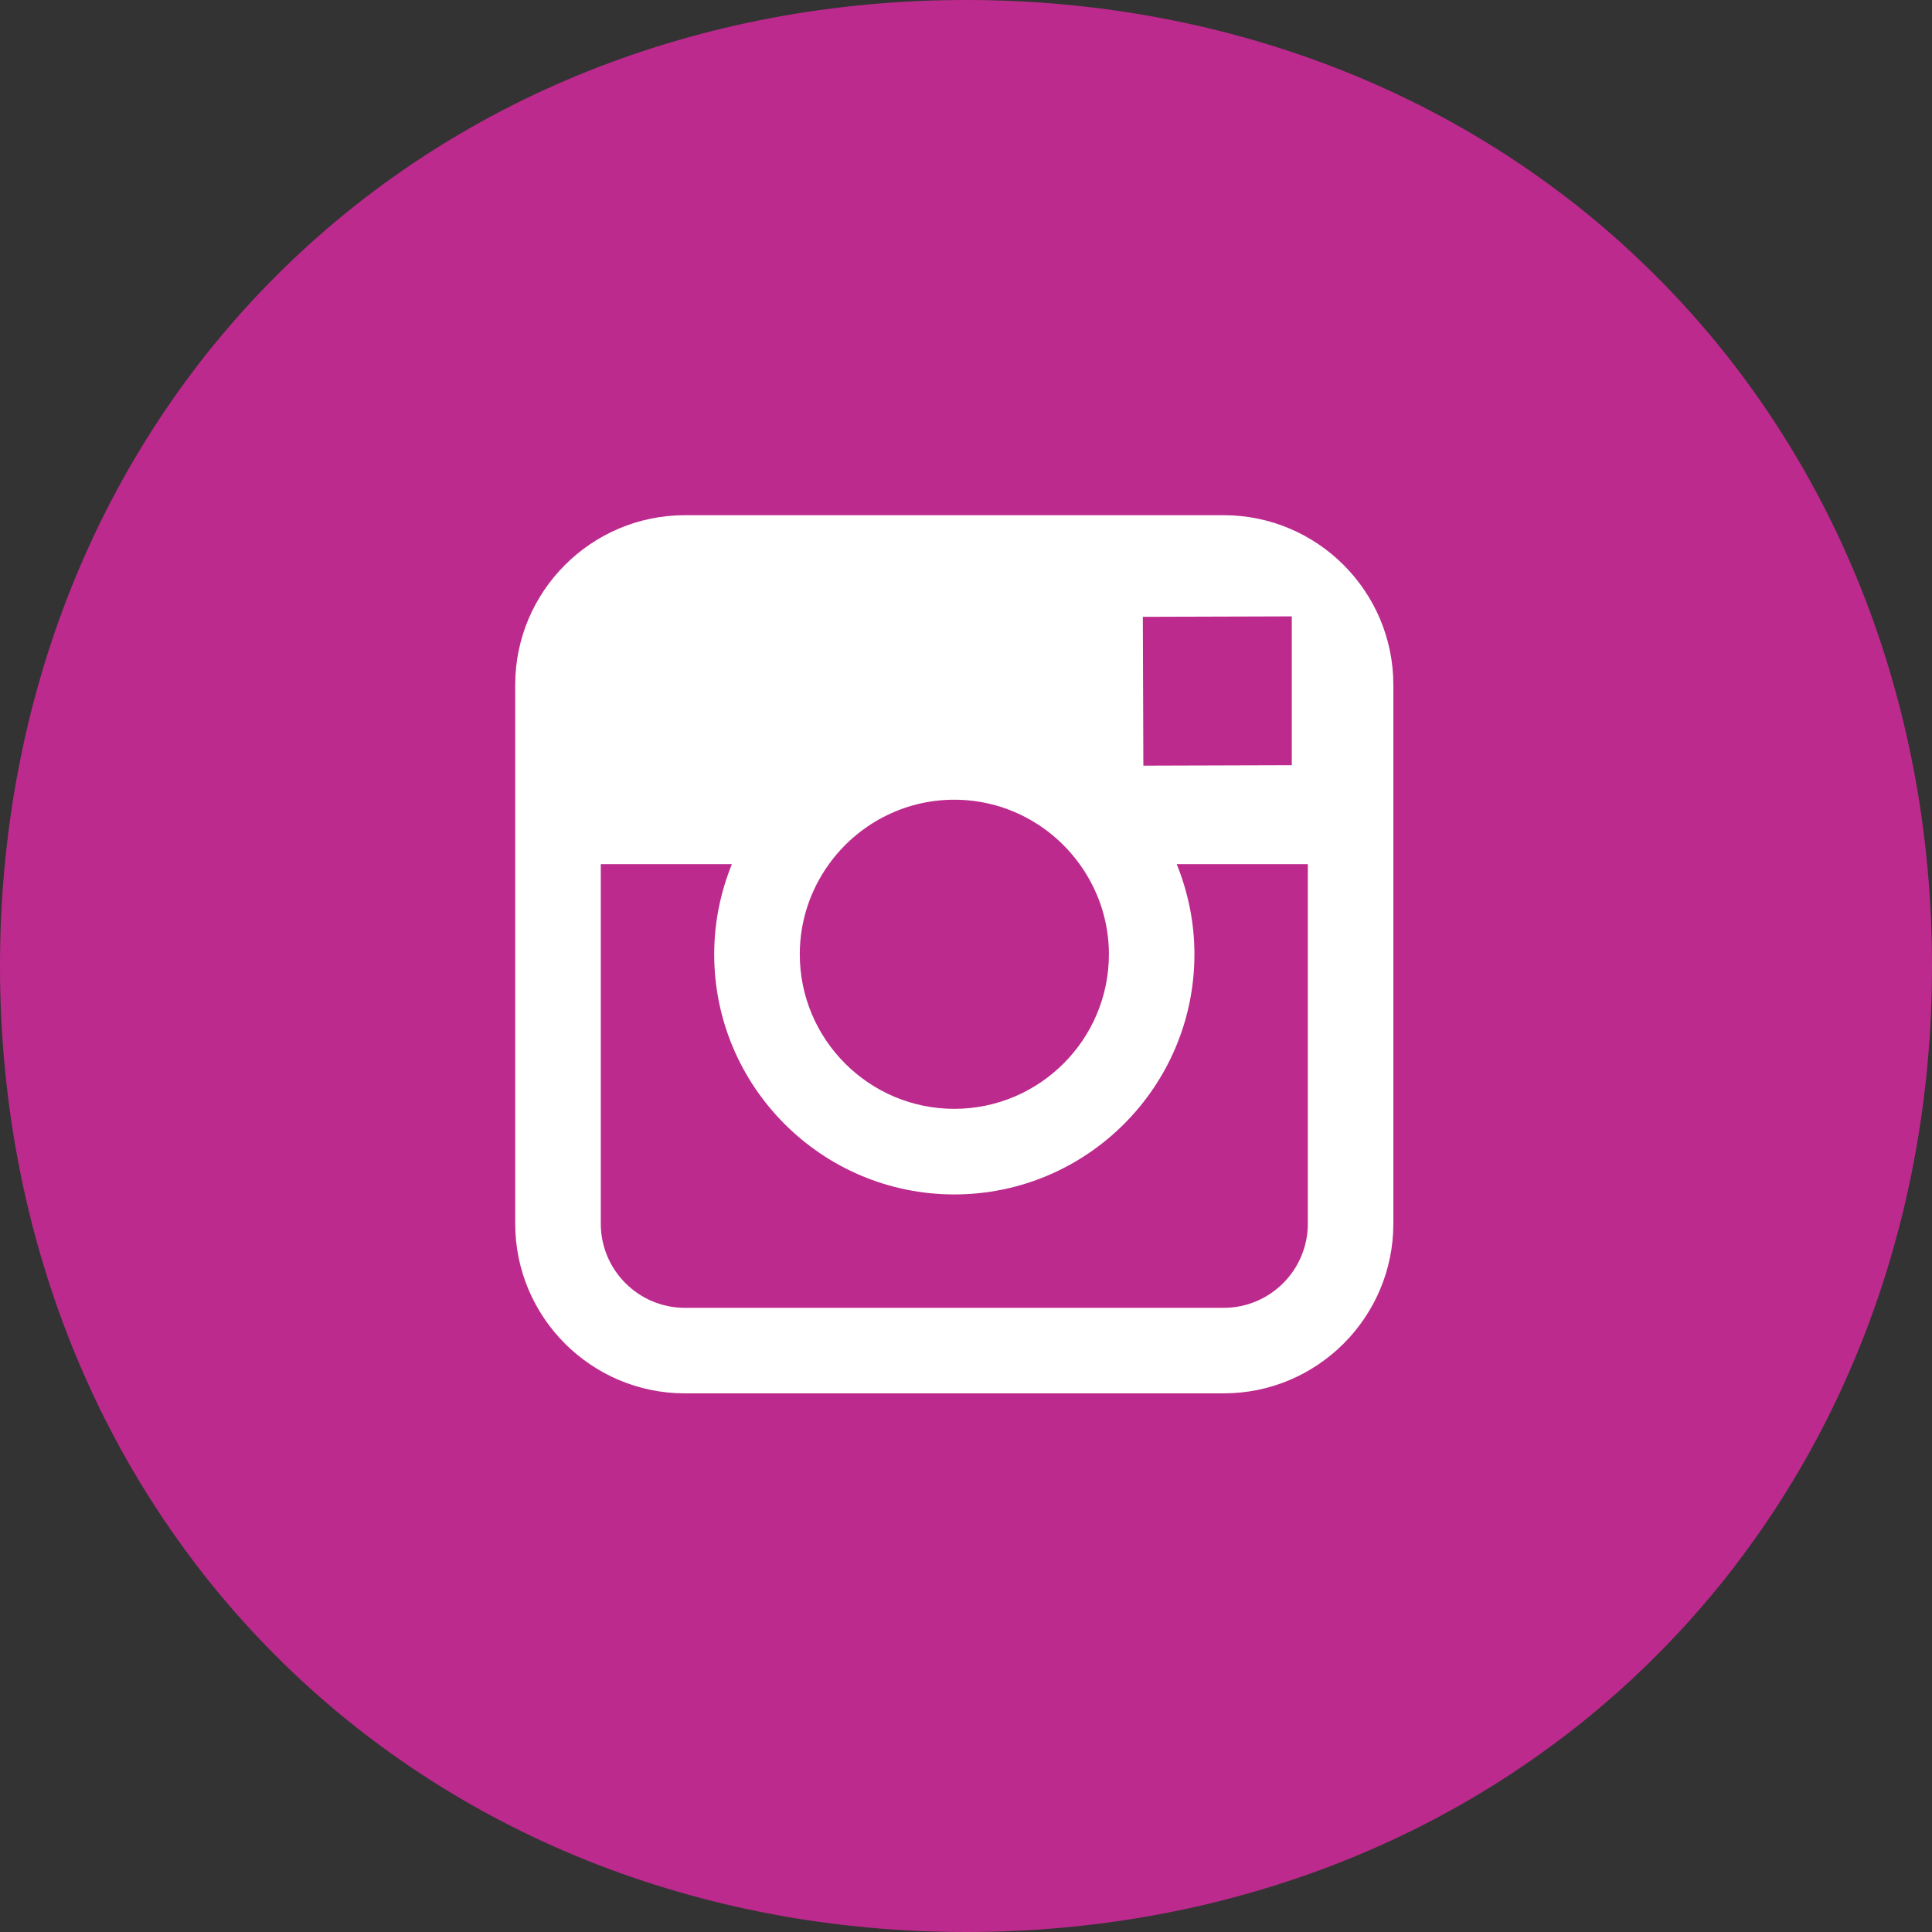 <?xml version="1.0" encoding="utf-8" ?>
<svg xmlns="http://www.w3.org/2000/svg" xmlns:xlink="http://www.w3.org/1999/xlink" width="30" height="30">
	<rect width="100%" height="100%" fill="#333333" stroke="none"/>
	<defs>
		<clipPath id="clip_0">
			<rect x="-945" y="-140" width="1920" height="275" clip-rule="evenodd"/>
		</clipPath>
	</defs>
	<g clip-path="url(#clip_0)">
		<path fill="rgb(188,42,141)" stroke="none" d="M15 0L15 0Q15.384 0 15.766 0.017Q16.148 0.035 16.526 0.07Q16.904 0.105 17.278 0.157Q17.652 0.209 18.022 0.279Q18.391 0.349 18.754 0.435Q19.118 0.522 19.475 0.626Q19.832 0.729 20.183 0.85Q20.533 0.97 20.875 1.107Q21.217 1.244 21.551 1.397Q21.885 1.55 22.209 1.719Q22.534 1.888 22.849 2.073Q23.163 2.258 23.467 2.457Q23.771 2.657 24.064 2.872Q24.358 3.086 24.639 3.315Q24.92 3.544 25.189 3.787Q25.458 4.03 25.714 4.286Q25.97 4.542 26.213 4.811Q26.456 5.08 26.685 5.361Q26.914 5.642 27.128 5.935Q27.343 6.228 27.543 6.533Q27.742 6.837 27.927 7.151Q28.112 7.466 28.281 7.791Q28.45 8.115 28.603 8.449Q28.756 8.783 28.893 9.125Q29.03 9.467 29.15 9.817Q29.271 10.168 29.374 10.525Q29.478 10.882 29.565 11.246Q29.651 11.609 29.721 11.978Q29.791 12.348 29.843 12.722Q29.895 13.096 29.93 13.474Q29.965 13.852 29.983 14.234Q30 14.616 30 15L30 15Q30 15.384 29.983 15.766Q29.965 16.148 29.93 16.526Q29.895 16.904 29.843 17.278Q29.791 17.652 29.721 18.022Q29.651 18.391 29.565 18.754Q29.478 19.118 29.374 19.475Q29.271 19.832 29.15 20.183Q29.03 20.533 28.893 20.875Q28.756 21.217 28.603 21.551Q28.45 21.885 28.281 22.209Q28.112 22.534 27.927 22.849Q27.742 23.163 27.543 23.467Q27.343 23.771 27.128 24.064Q26.914 24.358 26.685 24.639Q26.456 24.92 26.213 25.189Q25.97 25.458 25.714 25.714Q25.458 25.97 25.189 26.213Q24.92 26.456 24.639 26.685Q24.358 26.914 24.064 27.128Q23.771 27.343 23.467 27.543Q23.163 27.742 22.849 27.927Q22.534 28.112 22.209 28.281Q21.885 28.45 21.551 28.603Q21.217 28.756 20.875 28.893Q20.533 29.03 20.183 29.15Q19.832 29.271 19.475 29.374Q19.118 29.478 18.754 29.565Q18.391 29.651 18.022 29.721Q17.652 29.791 17.278 29.843Q16.904 29.895 16.526 29.93Q16.148 29.965 15.766 29.983Q15.384 30 15 30L15 30Q14.616 30 14.234 29.983Q13.852 29.965 13.474 29.93Q13.096 29.895 12.722 29.843Q12.348 29.791 11.978 29.721Q11.609 29.651 11.246 29.565Q10.882 29.478 10.525 29.374Q10.168 29.271 9.817 29.15Q9.467 29.03 9.125 28.893Q8.783 28.756 8.449 28.603Q8.115 28.45 7.791 28.281Q7.466 28.112 7.151 27.927Q6.837 27.742 6.533 27.543Q6.228 27.343 5.935 27.128Q5.642 26.914 5.361 26.685Q5.08 26.456 4.811 26.213Q4.542 25.97 4.286 25.714Q4.03 25.458 3.787 25.189Q3.544 24.92 3.315 24.639Q3.086 24.358 2.872 24.064Q2.657 23.771 2.457 23.467Q2.258 23.163 2.073 22.849Q1.888 22.534 1.719 22.209Q1.55 21.885 1.397 21.551Q1.244 21.217 1.107 20.875Q0.97 20.533 0.85 20.183Q0.729 19.832 0.626 19.475Q0.522 19.118 0.435 18.754Q0.349 18.391 0.279 18.022Q0.209 17.652 0.157 17.278Q0.105 16.904 0.07 16.526Q0.035 16.148 0.017 15.766Q0 15.384 0 15L0 15Q0 14.616 0.017 14.234Q0.035 13.852 0.07 13.474Q0.105 13.096 0.157 12.722Q0.209 12.348 0.279 11.978Q0.349 11.609 0.435 11.246Q0.522 10.882 0.626 10.525Q0.729 10.168 0.85 9.817Q0.97 9.467 1.107 9.125Q1.244 8.783 1.397 8.449Q1.55 8.115 1.719 7.791Q1.888 7.466 2.073 7.151Q2.258 6.837 2.457 6.533Q2.657 6.228 2.872 5.935Q3.086 5.642 3.315 5.361Q3.544 5.08 3.787 4.811Q4.03 4.542 4.286 4.286Q4.542 4.03 4.811 3.787Q5.08 3.544 5.361 3.315Q5.642 3.086 5.935 2.872Q6.228 2.657 6.533 2.457Q6.837 2.258 7.151 2.073Q7.466 1.888 7.791 1.719Q8.115 1.55 8.449 1.397Q8.783 1.244 9.125 1.107Q9.467 0.97 9.817 0.85Q10.168 0.729 10.525 0.626Q10.882 0.522 11.246 0.435Q11.609 0.349 11.978 0.279Q12.348 0.209 12.722 0.157Q13.096 0.105 13.474 0.07Q13.852 0.035 14.234 0.017Q14.616 0 15 0Z"/>
	</g>
	<defs>
		<clipPath id="clip_1">
			<rect x="-945" y="-140" width="1920" height="275" clip-rule="evenodd"/>
		</clipPath>
	</defs>
	<g clip-path="url(#clip_1)">
		<path fill="rgb(255,255,255)" stroke="none" transform="translate(8 8)" d="M2.635 0L11.001 0C12.454 0 13.636 1.182 13.636 2.635L13.636 11.001C13.636 12.455 12.454 13.636 11.001 13.636L2.635 13.636C1.183 13.636 0 12.455 0 11.001L0 2.635C0 1.182 1.183 0 2.635 0ZM12.059 1.571L11.757 1.572L9.746 1.578L9.754 3.889L12.059 3.882L12.059 1.571ZM4.872 5.418C5.308 4.814 6.017 4.418 6.818 4.418C7.619 4.418 8.328 4.814 8.764 5.418C9.049 5.813 9.219 6.295 9.219 6.818C9.219 8.141 8.142 9.218 6.818 9.218C5.495 9.218 4.419 8.141 4.419 6.818C4.419 6.295 4.588 5.813 4.872 5.418ZM11.001 12.308C11.722 12.308 12.308 11.722 12.308 11.001L12.308 5.418L10.272 5.418C10.447 5.851 10.547 6.324 10.547 6.818C10.547 8.874 8.875 10.547 6.818 10.547C4.762 10.547 3.09 8.874 3.09 6.818C3.09 6.324 3.189 5.851 3.365 5.418L1.329 5.418L1.329 11.001C1.329 11.722 1.915 12.308 2.635 12.308L11.001 12.308Z" fill-rule="evenodd"/>
	</g>
</svg>